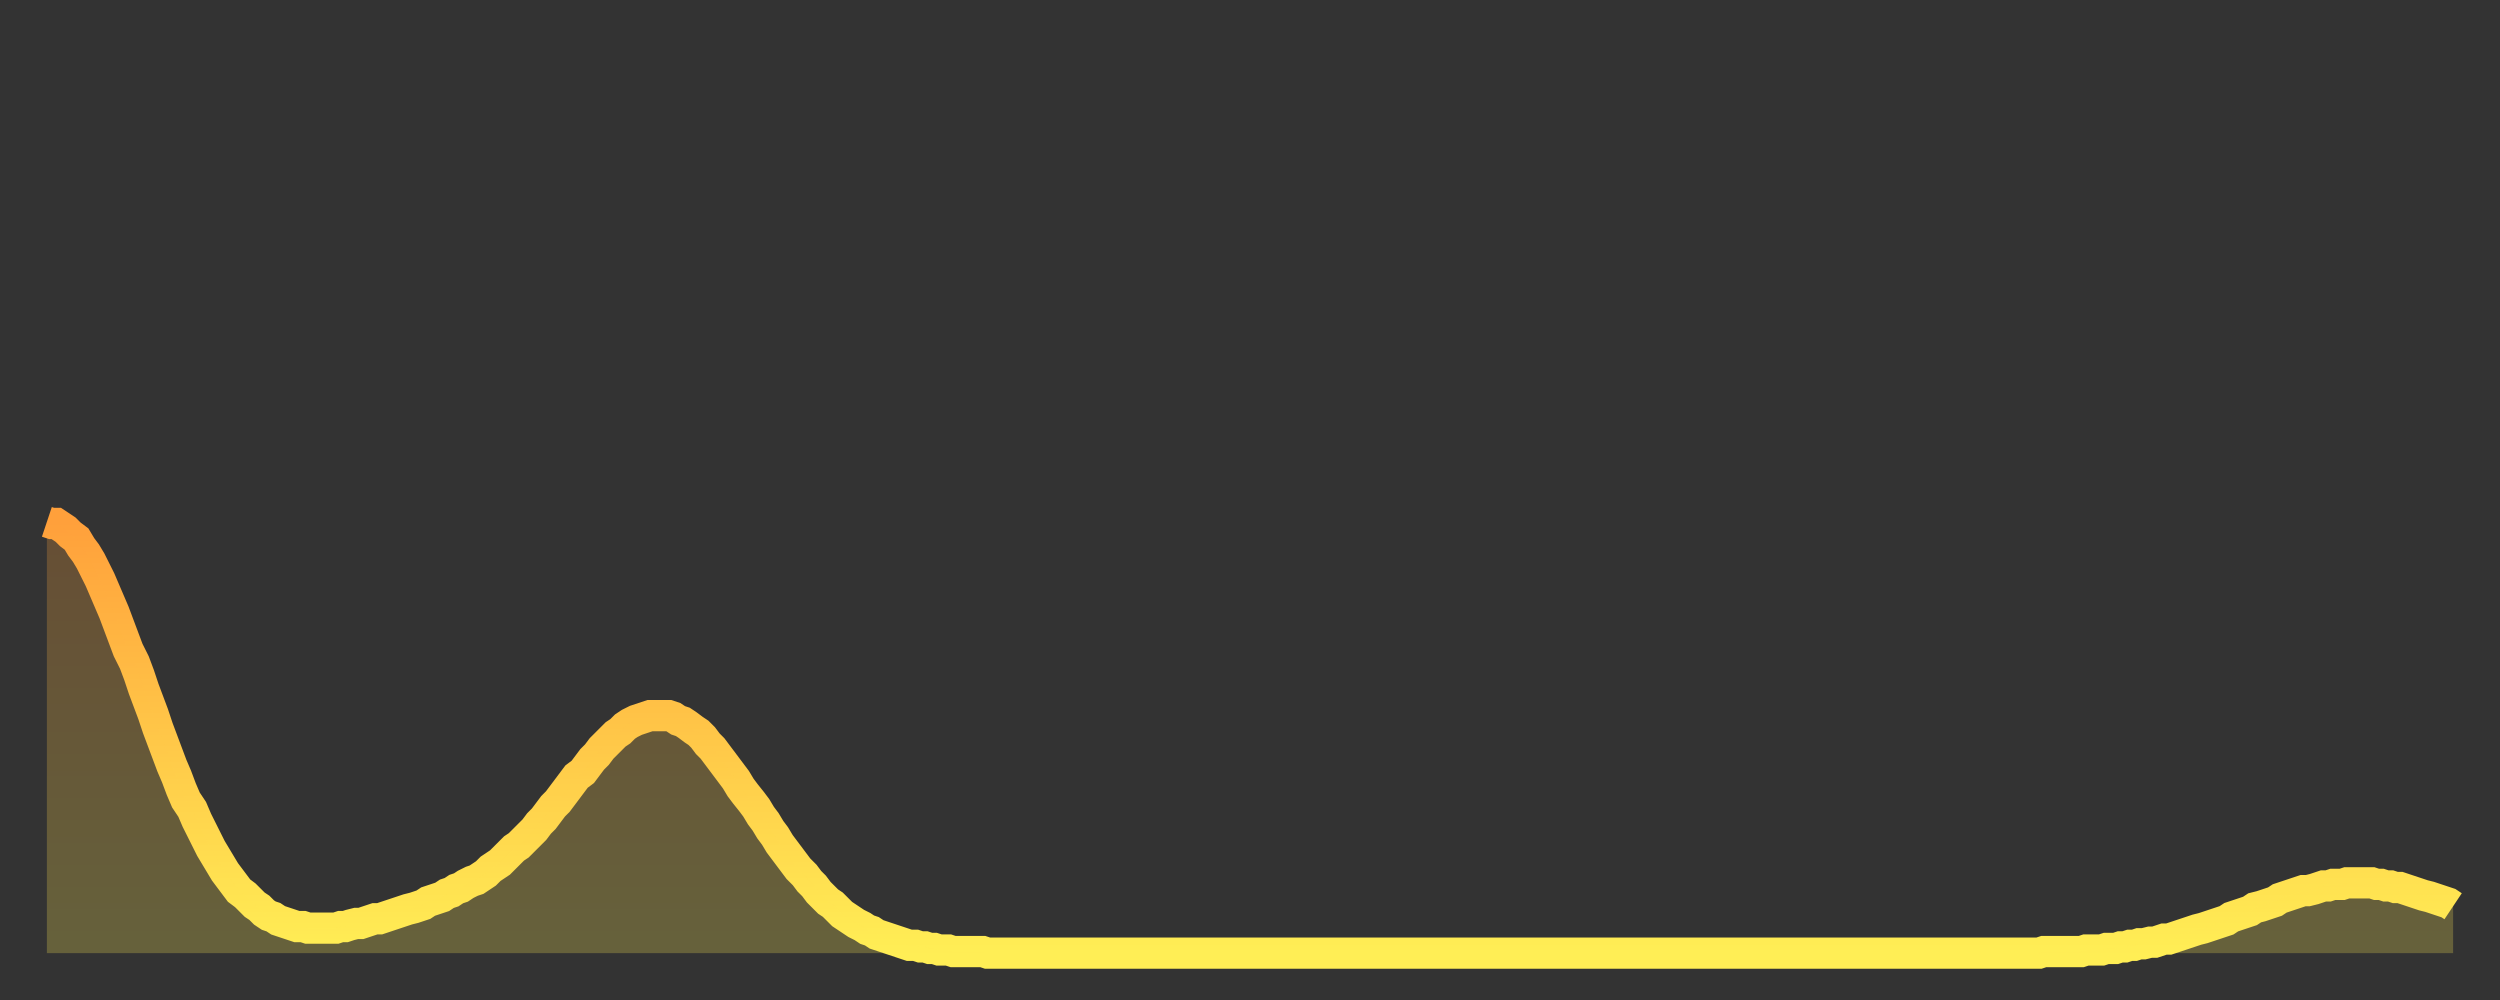 <?xml version="1.0" encoding="utf-8" ?>
<svg baseProfile="full" height="64" version="1.1" width="160" xmlns="http://www.w3.org/2000/svg" xmlns:ev="http://www.w3.org/2001/xml-events" xmlns:xlink="http://www.w3.org/1999/xlink"><rect width="100%" height="100%" fill="#333333" stroke="none"/><defs><linearGradient id="id37580" x1="0" x2="0" y1="0" y2="1"><stop offset="0%" stop-color="#ffa03b" /><stop offset="50%" stop-color="#ffc748" /><stop offset="100%" stop-color="#ffee55" /></linearGradient></defs><g transform="translate(3,3)"><g><path d="M 0.0 30.4 0.3 30.5 0.6 30.5 0.9 30.7 1.2 30.9 1.5 31.2 1.9 31.5 2.2 32.0 2.5 32.4 2.8 32.9 3.1 33.5 3.4 34.1 3.7 34.8 4.0 35.5 4.3 36.2 4.6 37.0 4.9 37.8 5.2 38.6 5.6 39.4 5.9 40.2 6.2 41.1 6.5 41.9 6.8 42.7 7.1 43.6 7.4 44.4 7.7 45.2 8.0 46.0 8.3 46.7 8.6 47.5 8.9 48.2 9.3 48.8 9.6 49.5 9.9 50.1 10.2 50.7 10.5 51.3 10.8 51.8 11.1 52.3 11.4 52.8 11.7 53.2 12.0 53.6 12.3 54.0 12.7 54.3 13.0 54.6 13.3 54.9 13.6 55.1 13.9 55.4 14.2 55.6 14.5 55.7 14.8 55.9 15.1 56.0 15.4 56.1 15.7 56.2 16.0 56.3 16.4 56.3 16.7 56.4 17.0 56.4 17.3 56.4 17.6 56.4 17.9 56.4 18.2 56.4 18.5 56.4 18.8 56.3 19.1 56.3 19.4 56.2 19.8 56.1 20.1 56.1 20.4 56.0 20.7 55.9 21.0 55.8 21.3 55.8 21.6 55.7 21.9 55.6 22.2 55.5 22.5 55.4 22.8 55.3 23.1 55.2 23.5 55.1 23.8 55.0 24.1 54.9 24.4 54.7 24.7 54.6 25.0 54.5 25.3 54.4 25.6 54.2 25.9 54.1 26.2 53.9 26.5 53.8 26.8 53.6 27.2 53.4 27.5 53.3 27.8 53.1 28.1 52.9 28.4 52.6 28.7 52.4 29.0 52.2 29.3 51.9 29.6 51.6 29.9 51.3 30.2 51.1 30.6 50.7 30.9 50.4 31.2 50.1 31.5 49.7 31.8 49.4 32.1 49.0 32.4 48.6 32.7 48.3 33.0 47.9 33.3 47.5 33.6 47.1 33.9 46.7 34.3 46.4 34.6 46.0 34.9 45.6 35.2 45.3 35.5 44.9 35.8 44.6 36.1 44.3 36.4 44.0 36.7 43.8 37.0 43.5 37.3 43.3 37.7 43.1 38.0 43.0 38.3 42.9 38.6 42.8 38.9 42.8 39.2 42.8 39.5 42.8 39.8 42.8 40.1 42.9 40.4 43.1 40.7 43.2 41.0 43.4 41.4 43.7 41.7 43.9 42.0 44.2 42.3 44.6 42.6 44.9 42.9 45.3 43.2 45.7 43.5 46.1 43.8 46.5 44.1 46.9 44.4 47.4 44.7 47.8 45.1 48.3 45.4 48.7 45.7 49.2 46.0 49.6 46.3 50.1 46.6 50.5 46.9 51.0 47.2 51.4 47.5 51.8 47.8 52.2 48.1 52.6 48.5 53.0 48.8 53.4 49.1 53.7 49.4 54.1 49.7 54.4 50.0 54.7 50.3 54.9 50.6 55.2 50.9 55.5 51.2 55.7 51.5 55.9 51.8 56.1 52.2 56.3 52.5 56.5 52.8 56.6 53.1 56.8 53.4 56.9 53.7 57.0 54.0 57.1 54.3 57.2 54.6 57.3 54.9 57.4 55.2 57.5 55.6 57.5 55.9 57.6 56.2 57.6 56.5 57.7 56.8 57.7 57.1 57.8 57.4 57.8 57.7 57.8 58.0 57.9 58.3 57.9 58.6 57.9 58.9 57.9 59.3 57.9 59.6 57.9 59.9 57.9 60.2 58.0 60.5 58.0 60.8 58.0 61.1 58.0 61.4 58.0 61.7 58.0 62.0 58.0 62.3 58.0 62.6 58.0 63.0 58.0 63.3 58.0 63.6 58.0 63.9 58.0 64.2 58.0 64.5 58.0 64.8 58.0 65.1 58.0 65.4 58.0 65.7 58.0 66.0 58.0 66.4 58.0 66.7 58.0 67.0 58.0 67.3 58.0 67.6 58.0 67.9 58.0 68.2 58.0 68.5 58.0 68.8 58.0 69.1 58.0 69.4 58.0 69.7 58.0 70.1 58.0 70.4 58.0 70.7 58.0 71.0 58.0 71.3 58.0 71.6 58.0 71.9 58.0 72.2 58.0 72.5 58.0 72.8 58.0 73.1 58.0 73.5 58.0 73.8 58.0 74.1 58.0 74.4 58.0 74.7 58.0 75.0 58.0 75.3 58.0 75.6 58.0 75.9 58.0 76.2 58.0 76.5 58.0 76.8 58.0 77.2 58.0 77.5 58.0 77.8 58.0 78.1 58.0 78.4 58.0 78.7 58.0 79.0 58.0 79.3 58.0 79.6 58.0 79.9 58.0 80.2 58.0 80.5 58.0 80.9 58.0 81.2 58.0 81.5 58.0 81.8 58.0 82.1 58.0 82.4 58.0 82.7 58.0 83.0 58.0 83.3 58.0 83.6 58.0 83.9 58.0 84.3 58.0 84.6 58.0 84.9 58.0 85.2 58.0 85.5 58.0 85.8 58.0 86.1 58.0 86.4 58.0 86.7 58.0 87.0 58.0 87.3 58.0 87.6 58.0 88.0 58.0 88.3 58.0 88.6 58.0 88.9 58.0 89.2 58.0 89.5 58.0 89.8 58.0 90.1 58.0 90.4 58.0 90.7 58.0 91.0 58.0 91.4 58.0 91.7 58.0 92.0 58.0 92.3 58.0 92.6 58.0 92.9 58.0 93.2 58.0 93.5 58.0 93.8 58.0 94.1 58.0 94.4 58.0 94.7 58.0 95.1 58.0 95.4 58.0 95.7 58.0 96.0 58.0 96.3 58.0 96.6 58.0 96.9 58.0 97.2 58.0 97.5 58.0 97.8 58.0 98.1 58.0 98.4 58.0 98.8 58.0 99.1 58.0 99.4 58.0 99.7 58.0 100.0 58.0 100.3 58.0 100.6 58.0 100.9 58.0 101.2 58.0 101.5 58.0 101.8 58.0 102.2 58.0 102.5 58.0 102.8 58.0 103.1 58.0 103.4 58.0 103.7 58.0 104.0 58.0 104.3 58.0 104.6 58.0 104.9 58.0 105.2 58.0 105.5 58.0 105.9 58.0 106.2 58.0 106.5 58.0 106.8 58.0 107.1 58.0 107.4 58.0 107.7 58.0 108.0 58.0 108.3 58.0 108.6 58.0 108.9 58.0 109.3 58.0 109.6 58.0 109.9 58.0 110.2 58.0 110.5 58.0 110.8 58.0 111.1 58.0 111.4 58.0 111.7 58.0 112.0 58.0 112.3 58.0 112.6 58.0 113.0 58.0 113.3 58.0 113.6 58.0 113.9 58.0 114.2 58.0 114.5 58.0 114.8 58.0 115.1 58.0 115.4 58.0 115.7 58.0 116.0 58.0 116.3 58.0 116.7 58.0 117.0 58.0 117.3 58.0 117.6 58.0 117.9 58.0 118.2 58.0 118.5 58.0 118.8 58.0 119.1 58.0 119.4 58.0 119.7 58.0 120.1 58.0 120.4 58.0 120.7 58.0 121.0 58.0 121.3 58.0 121.6 58.0 121.9 58.0 122.2 58.0 122.5 58.0 122.8 58.0 123.1 58.0 123.4 58.0 123.8 58.0 124.1 58.0 124.4 58.0 124.7 58.0 125.0 58.0 125.3 58.0 125.6 58.0 125.9 58.0 126.2 58.0 126.5 58.0 126.8 58.0 127.2 58.0 127.5 58.0 127.8 57.9 128.1 57.9 128.4 57.9 128.7 57.9 129.0 57.9 129.3 57.9 129.6 57.9 129.9 57.9 130.2 57.9 130.5 57.8 130.9 57.8 131.2 57.8 131.5 57.8 131.8 57.7 132.1 57.7 132.4 57.7 132.7 57.6 133.0 57.6 133.3 57.5 133.6 57.5 133.9 57.4 134.2 57.4 134.6 57.3 134.9 57.3 135.2 57.2 135.5 57.1 135.8 57.1 136.1 57.0 136.4 56.9 136.7 56.8 137.0 56.7 137.3 56.6 137.6 56.5 138.0 56.4 138.3 56.3 138.6 56.2 138.9 56.1 139.2 56.0 139.5 55.9 139.8 55.7 140.1 55.6 140.4 55.5 140.7 55.4 141.0 55.3 141.3 55.1 141.7 55.0 142.0 54.9 142.3 54.8 142.6 54.7 142.9 54.5 143.2 54.4 143.5 54.3 143.8 54.2 144.1 54.1 144.4 54.0 144.7 54.0 145.1 53.9 145.4 53.8 145.7 53.7 146.0 53.7 146.3 53.6 146.6 53.6 146.9 53.6 147.2 53.5 147.5 53.5 147.8 53.5 148.1 53.5 148.4 53.5 148.8 53.5 149.1 53.6 149.4 53.6 149.7 53.7 150.0 53.7 150.3 53.8 150.6 53.8 150.9 53.9 151.2 54.0 151.5 54.1 151.8 54.2 152.1 54.3 152.5 54.4 152.8 54.5 153.1 54.6 153.4 54.7 153.7 54.8 154.0 55.0" fill="none" id="graph-curve" opacity="1" stroke="url(#id37580)" stroke-width="2" /><path d="M 0 58 L 0.0 30.4 0.3 30.5 0.6 30.5 0.9 30.7 1.2 30.9 1.5 31.2 1.9 31.5 2.2 32.0 2.5 32.4 2.8 32.9 3.1 33.5 3.4 34.1 3.7 34.8 4.0 35.5 4.3 36.2 4.6 37.0 4.9 37.8 5.2 38.6 5.6 39.4 5.9 40.2 6.2 41.1 6.5 41.9 6.8 42.7 7.1 43.6 7.4 44.4 7.7 45.2 8.0 46.0 8.3 46.7 8.6 47.5 8.9 48.2 9.3 48.8 9.6 49.5 9.9 50.1 10.2 50.7 10.5 51.3 10.8 51.8 11.1 52.3 11.4 52.8 11.7 53.2 12.0 53.6 12.3 54.0 12.7 54.3 13.0 54.6 13.3 54.9 13.6 55.1 13.9 55.4 14.2 55.6 14.5 55.7 14.8 55.9 15.1 56.0 15.4 56.1 15.7 56.2 16.0 56.3 16.4 56.3 16.7 56.4 17.0 56.4 17.3 56.4 17.6 56.4 17.9 56.4 18.2 56.4 18.5 56.4 18.8 56.3 19.1 56.3 19.4 56.2 19.8 56.1 20.1 56.1 20.4 56.0 20.7 55.9 21.0 55.8 21.3 55.8 21.6 55.7 21.9 55.6 22.2 55.5 22.5 55.4 22.8 55.3 23.1 55.2 23.5 55.1 23.8 55.0 24.1 54.9 24.4 54.7 24.7 54.6 25.0 54.5 25.3 54.4 25.6 54.2 25.9 54.1 26.2 53.9 26.5 53.8 26.8 53.6 27.2 53.4 27.5 53.3 27.8 53.1 28.1 52.9 28.4 52.6 28.7 52.4 29.0 52.2 29.3 51.9 29.6 51.6 29.9 51.3 30.2 51.1 30.6 50.7 30.9 50.4 31.2 50.1 31.5 49.7 31.8 49.4 32.1 49.0 32.4 48.6 32.7 48.3 33.0 47.9 33.3 47.5 33.6 47.1 33.9 46.7 34.3 46.4 34.6 46.0 34.9 45.6 35.2 45.3 35.5 44.9 35.8 44.6 36.1 44.3 36.4 44.0 36.7 43.8 37.0 43.5 37.3 43.3 37.7 43.1 38.0 43.0 38.3 42.9 38.6 42.8 38.9 42.8 39.2 42.8 39.5 42.8 39.8 42.8 40.1 42.9 40.4 43.1 40.7 43.2 41.0 43.4 41.4 43.7 41.7 43.9 42.0 44.2 42.3 44.6 42.6 44.9 42.9 45.3 43.2 45.7 43.5 46.1 43.8 46.5 44.1 46.9 44.4 47.4 44.7 47.8 45.1 48.3 45.4 48.7 45.7 49.2 46.0 49.6 46.3 50.1 46.6 50.5 46.9 51.0 47.2 51.4 47.5 51.8 47.8 52.2 48.1 52.6 48.5 53.0 48.8 53.4 49.1 53.7 49.4 54.1 49.7 54.4 50.0 54.7 50.3 54.9 50.6 55.2 50.9 55.5 51.2 55.7 51.5 55.9 51.8 56.1 52.2 56.3 52.5 56.5 52.8 56.6 53.1 56.8 53.4 56.9 53.7 57.0 54.0 57.1 54.3 57.2 54.6 57.3 54.9 57.4 55.2 57.5 55.6 57.5 55.9 57.6 56.2 57.6 56.5 57.7 56.8 57.7 57.1 57.8 57.4 57.8 57.7 57.8 58.0 57.9 58.3 57.9 58.6 57.9 58.9 57.9 59.3 57.9 59.6 57.9 59.9 57.9 60.2 58.0 60.5 58.0 60.8 58.0 61.1 58.0 61.4 58.0 61.7 58.0 62.0 58.0 62.3 58.0 62.6 58.0 63.0 58.0 63.3 58.0 63.6 58.0 63.9 58.0 64.2 58.0 64.5 58.0 64.8 58.0 65.1 58.0 65.4 58.0 65.7 58.0 66.0 58.0 66.4 58.0 66.7 58.0 67.0 58.0 67.3 58.0 67.6 58.0 67.9 58.0 68.2 58.0 68.5 58.0 68.8 58.0 69.1 58.0 69.4 58.0 69.7 58.0 70.1 58.0 70.4 58.0 70.7 58.0 71.0 58.0 71.3 58.0 71.6 58.0 71.9 58.0 72.2 58.0 72.5 58.0 72.8 58.0 73.1 58.0 73.5 58.0 73.8 58.0 74.1 58.0 74.4 58.0 74.7 58.0 75.0 58.0 75.3 58.0 75.6 58.0 75.9 58.0 76.2 58.0 76.5 58.0 76.8 58.0 77.2 58.0 77.5 58.0 77.8 58.0 78.1 58.0 78.4 58.0 78.7 58.0 79.0 58.0 79.3 58.0 79.6 58.0 79.9 58.0 80.2 58.0 80.5 58.0 80.9 58.0 81.2 58.0 81.5 58.0 81.8 58.0 82.1 58.0 82.4 58.0 82.7 58.0 83.0 58.0 83.3 58.0 83.6 58.0 83.9 58.0 84.3 58.0 84.6 58.0 84.9 58.0 85.2 58.0 85.5 58.0 85.8 58.0 86.1 58.0 86.4 58.0 86.7 58.0 87.0 58.0 87.3 58.0 87.6 58.0 88.0 58.0 88.3 58.0 88.6 58.0 88.9 58.0 89.2 58.0 89.5 58.0 89.8 58.0 90.1 58.0 90.4 58.0 90.7 58.0 91.0 58.0 91.4 58.0 91.7 58.0 92.0 58.0 92.3 58.0 92.6 58.0 92.9 58.0 93.2 58.0 93.5 58.0 93.8 58.0 94.1 58.0 94.4 58.0 94.7 58.0 95.1 58.0 95.4 58.0 95.7 58.0 96.0 58.0 96.3 58.0 96.6 58.0 96.9 58.0 97.2 58.0 97.5 58.0 97.8 58.0 98.1 58.0 98.4 58.0 98.8 58.0 99.1 58.0 99.4 58.0 99.7 58.0 100.0 58.0 100.3 58.0 100.6 58.0 100.9 58.0 101.2 58.0 101.5 58.0 101.8 58.0 102.2 58.0 102.5 58.0 102.8 58.0 103.1 58.0 103.4 58.0 103.7 58.0 104.0 58.0 104.3 58.0 104.6 58.0 104.9 58.0 105.2 58.0 105.5 58.0 105.9 58.0 106.2 58.0 106.5 58.0 106.8 58.0 107.1 58.0 107.4 58.0 107.7 58.0 108.0 58.0 108.3 58.0 108.6 58.0 108.9 58.0 109.3 58.0 109.6 58.0 109.9 58.0 110.2 58.0 110.5 58.0 110.8 58.0 111.1 58.0 111.4 58.0 111.7 58.0 112.0 58.0 112.3 58.0 112.6 58.0 113.0 58.0 113.3 58.0 113.6 58.0 113.9 58.0 114.2 58.0 114.5 58.0 114.8 58.0 115.1 58.0 115.4 58.0 115.7 58.0 116.0 58.0 116.3 58.0 116.7 58.0 117.0 58.0 117.3 58.0 117.6 58.0 117.9 58.0 118.2 58.0 118.5 58.0 118.8 58.0 119.1 58.0 119.4 58.0 119.7 58.0 120.1 58.0 120.4 58.0 120.7 58.0 121.0 58.0 121.3 58.0 121.6 58.0 121.9 58.0 122.2 58.0 122.5 58.0 122.8 58.0 123.1 58.0 123.4 58.0 123.8 58.0 124.1 58.0 124.4 58.0 124.7 58.0 125.0 58.0 125.3 58.0 125.6 58.0 125.9 58.0 126.2 58.0 126.5 58.0 126.8 58.0 127.2 58.0 127.5 58.0 127.8 57.9 128.1 57.9 128.4 57.9 128.7 57.9 129.0 57.9 129.3 57.9 129.6 57.9 129.9 57.9 130.2 57.9 130.5 57.8 130.9 57.8 131.2 57.8 131.5 57.8 131.8 57.7 132.1 57.7 132.4 57.7 132.7 57.6 133.0 57.6 133.3 57.5 133.6 57.5 133.9 57.4 134.2 57.4 134.6 57.3 134.9 57.3 135.2 57.2 135.5 57.1 135.8 57.1 136.1 57.0 136.4 56.9 136.7 56.8 137.0 56.7 137.3 56.6 137.6 56.5 138.0 56.4 138.3 56.3 138.6 56.2 138.9 56.1 139.2 56.0 139.5 55.9 139.8 55.7 140.1 55.6 140.4 55.5 140.7 55.4 141.0 55.3 141.3 55.1 141.7 55.0 142.0 54.9 142.3 54.8 142.6 54.7 142.9 54.5 143.2 54.4 143.5 54.3 143.8 54.2 144.1 54.1 144.4 54.0 144.7 54.0 145.1 53.9 145.4 53.8 145.7 53.7 146.0 53.7 146.3 53.6 146.6 53.6 146.9 53.6 147.2 53.5 147.5 53.5 147.8 53.5 148.1 53.5 148.4 53.5 148.8 53.5 149.1 53.6 149.4 53.6 149.7 53.7 150.0 53.7 150.3 53.8 150.6 53.8 150.9 53.9 151.2 54.0 151.5 54.1 151.8 54.2 152.1 54.3 152.5 54.4 152.8 54.5 153.1 54.6 153.4 54.7 153.7 54.8 154.0 55.0 154 58" fill="url(#id37580)" fill-opacity=".25" id="graph-shadow" /></g></g></svg>